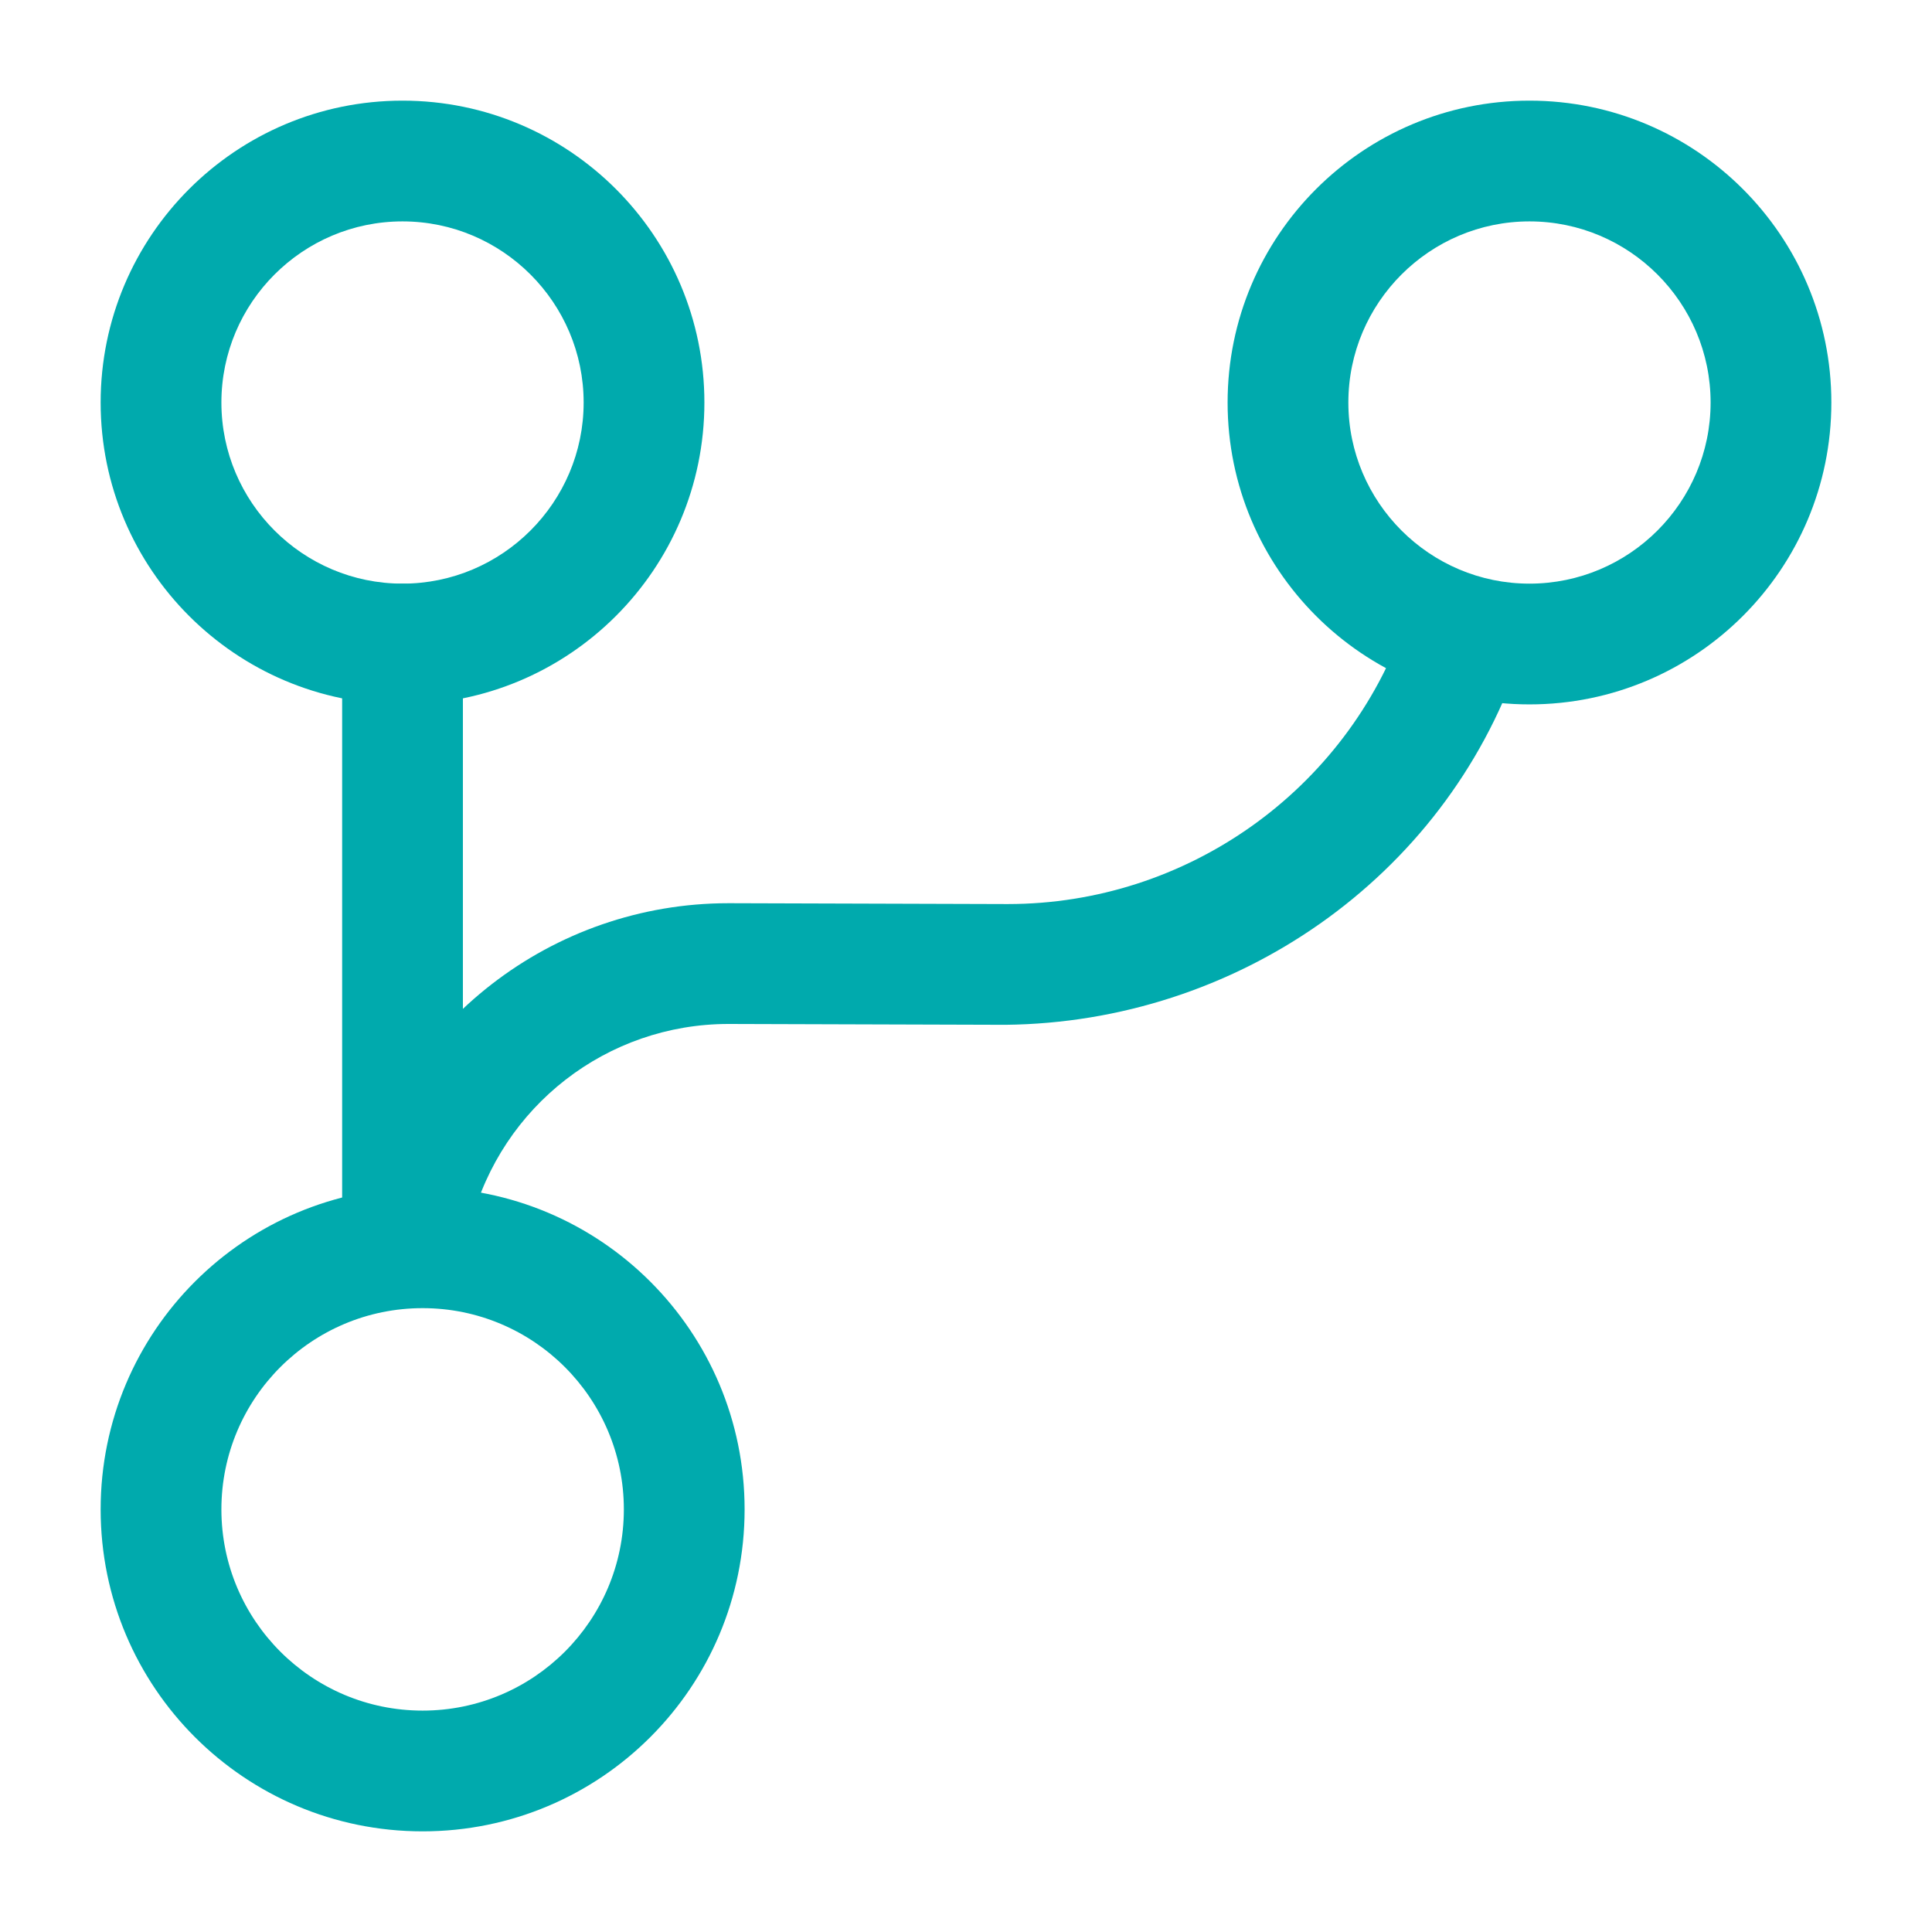 <?xml version="1.0" encoding="UTF-8"?>
<svg width="32px" height="32px" viewBox="0 0 32 32" version="1.1" xmlns="http://www.w3.org/2000/svg" xmlns:xlink="http://www.w3.org/1999/xlink">
    <title>icons/icon-flexibel</title>
    <g id="outsight-in" stroke="none" stroke-width="1" fill="none" fill-rule="evenodd">
        <g id="00.bolt-assets" transform="translate(-1223, -300)">
            <g id="hierarchy-2" transform="translate(1223, 300)">
                <path d="M5.667,20 L5.667,10.667 C5.667,10.12 6.12,9.667 6.667,9.667 C7.213,9.667 7.667,10.12 7.667,10.667 L7.667,20 C7.667,20.547 7.213,21 6.667,21 C6.12,21 5.667,20.547 5.667,20 Z" id="Vector" fill="#00AAAD" fill-rule="nonzero"></path>
                <path d="M1.667,25 C1.667,22.053 4.053,19.667 7,19.667 C9.947,19.667 12.333,22.053 12.333,25 C12.333,27.947 9.947,30.333 7,30.333 C4.053,30.333 1.667,27.947 1.667,25 Z M3.667,25 C3.667,26.84 5.16,28.333 7,28.333 C8.84,28.333 10.333,26.84 10.333,25 C10.333,23.16 8.84,21.667 7,21.667 C5.16,21.667 3.667,23.16 3.667,25 Z" id="Vector" fill="#00AAAD"></path>
                <path d="M1.667,6.667 C1.667,3.907 3.907,1.667 6.667,1.667 C9.427,1.667 11.667,3.907 11.667,6.667 C11.667,9.427 9.427,11.667 6.667,11.667 C3.907,11.667 1.667,9.427 1.667,6.667 Z M3.667,6.667 C3.667,8.32 5.013,9.667 6.667,9.667 C8.32,9.667 9.667,8.32 9.667,6.667 C9.667,5.013 8.32,3.667 6.667,3.667 C5.013,3.667 3.667,5.013 3.667,6.667 Z" id="Vector" fill="#00AAAD"></path>
                <path d="M20.333,6.667 C20.333,3.907 22.573,1.667 25.333,1.667 C28.093,1.667 30.333,3.907 30.333,6.667 C30.333,9.427 28.093,11.667 25.333,11.667 C22.573,11.667 20.333,9.427 20.333,6.667 Z M22.333,6.667 C22.333,8.32 23.68,9.667 25.333,9.667 C26.987,9.667 28.333,8.32 28.333,6.667 C28.333,5.013 26.987,3.667 25.333,3.667 C23.68,3.667 22.333,5.013 22.333,6.667 Z" id="Vector" fill="#00AAAD"></path>
                <path d="M6.586,20.974 C6.053,20.84 5.733,20.294 5.866,19.76 C6.599,16.934 9.146,14.96 12.066,14.96 C12.079,14.96 12.079,14.96 12.093,14.96 L16.666,14.974 C16.679,14.974 16.679,14.974 16.693,14.974 C19.653,14.974 22.306,13.094 23.279,10.294 C23.466,9.774 24.026,9.494 24.546,9.68 C25.066,9.867 25.346,10.427 25.159,10.947 C23.906,14.56 20.453,16.934 16.653,16.974 L12.079,16.96 L12.066,16.96 C10.053,16.96 8.306,18.32 7.799,20.267 C7.693,20.707 7.279,21 6.839,21 C6.759,21 6.679,20.987 6.586,20.974 Z" id="Vector" fill="#00AAAD" fill-rule="nonzero"></path>
                <path d="M32,0 L32,32 L0,32 L0,0 L32,0 Z" id="Vector" opacity="0"></path>
            </g>
        </g>
    </g>
</svg>